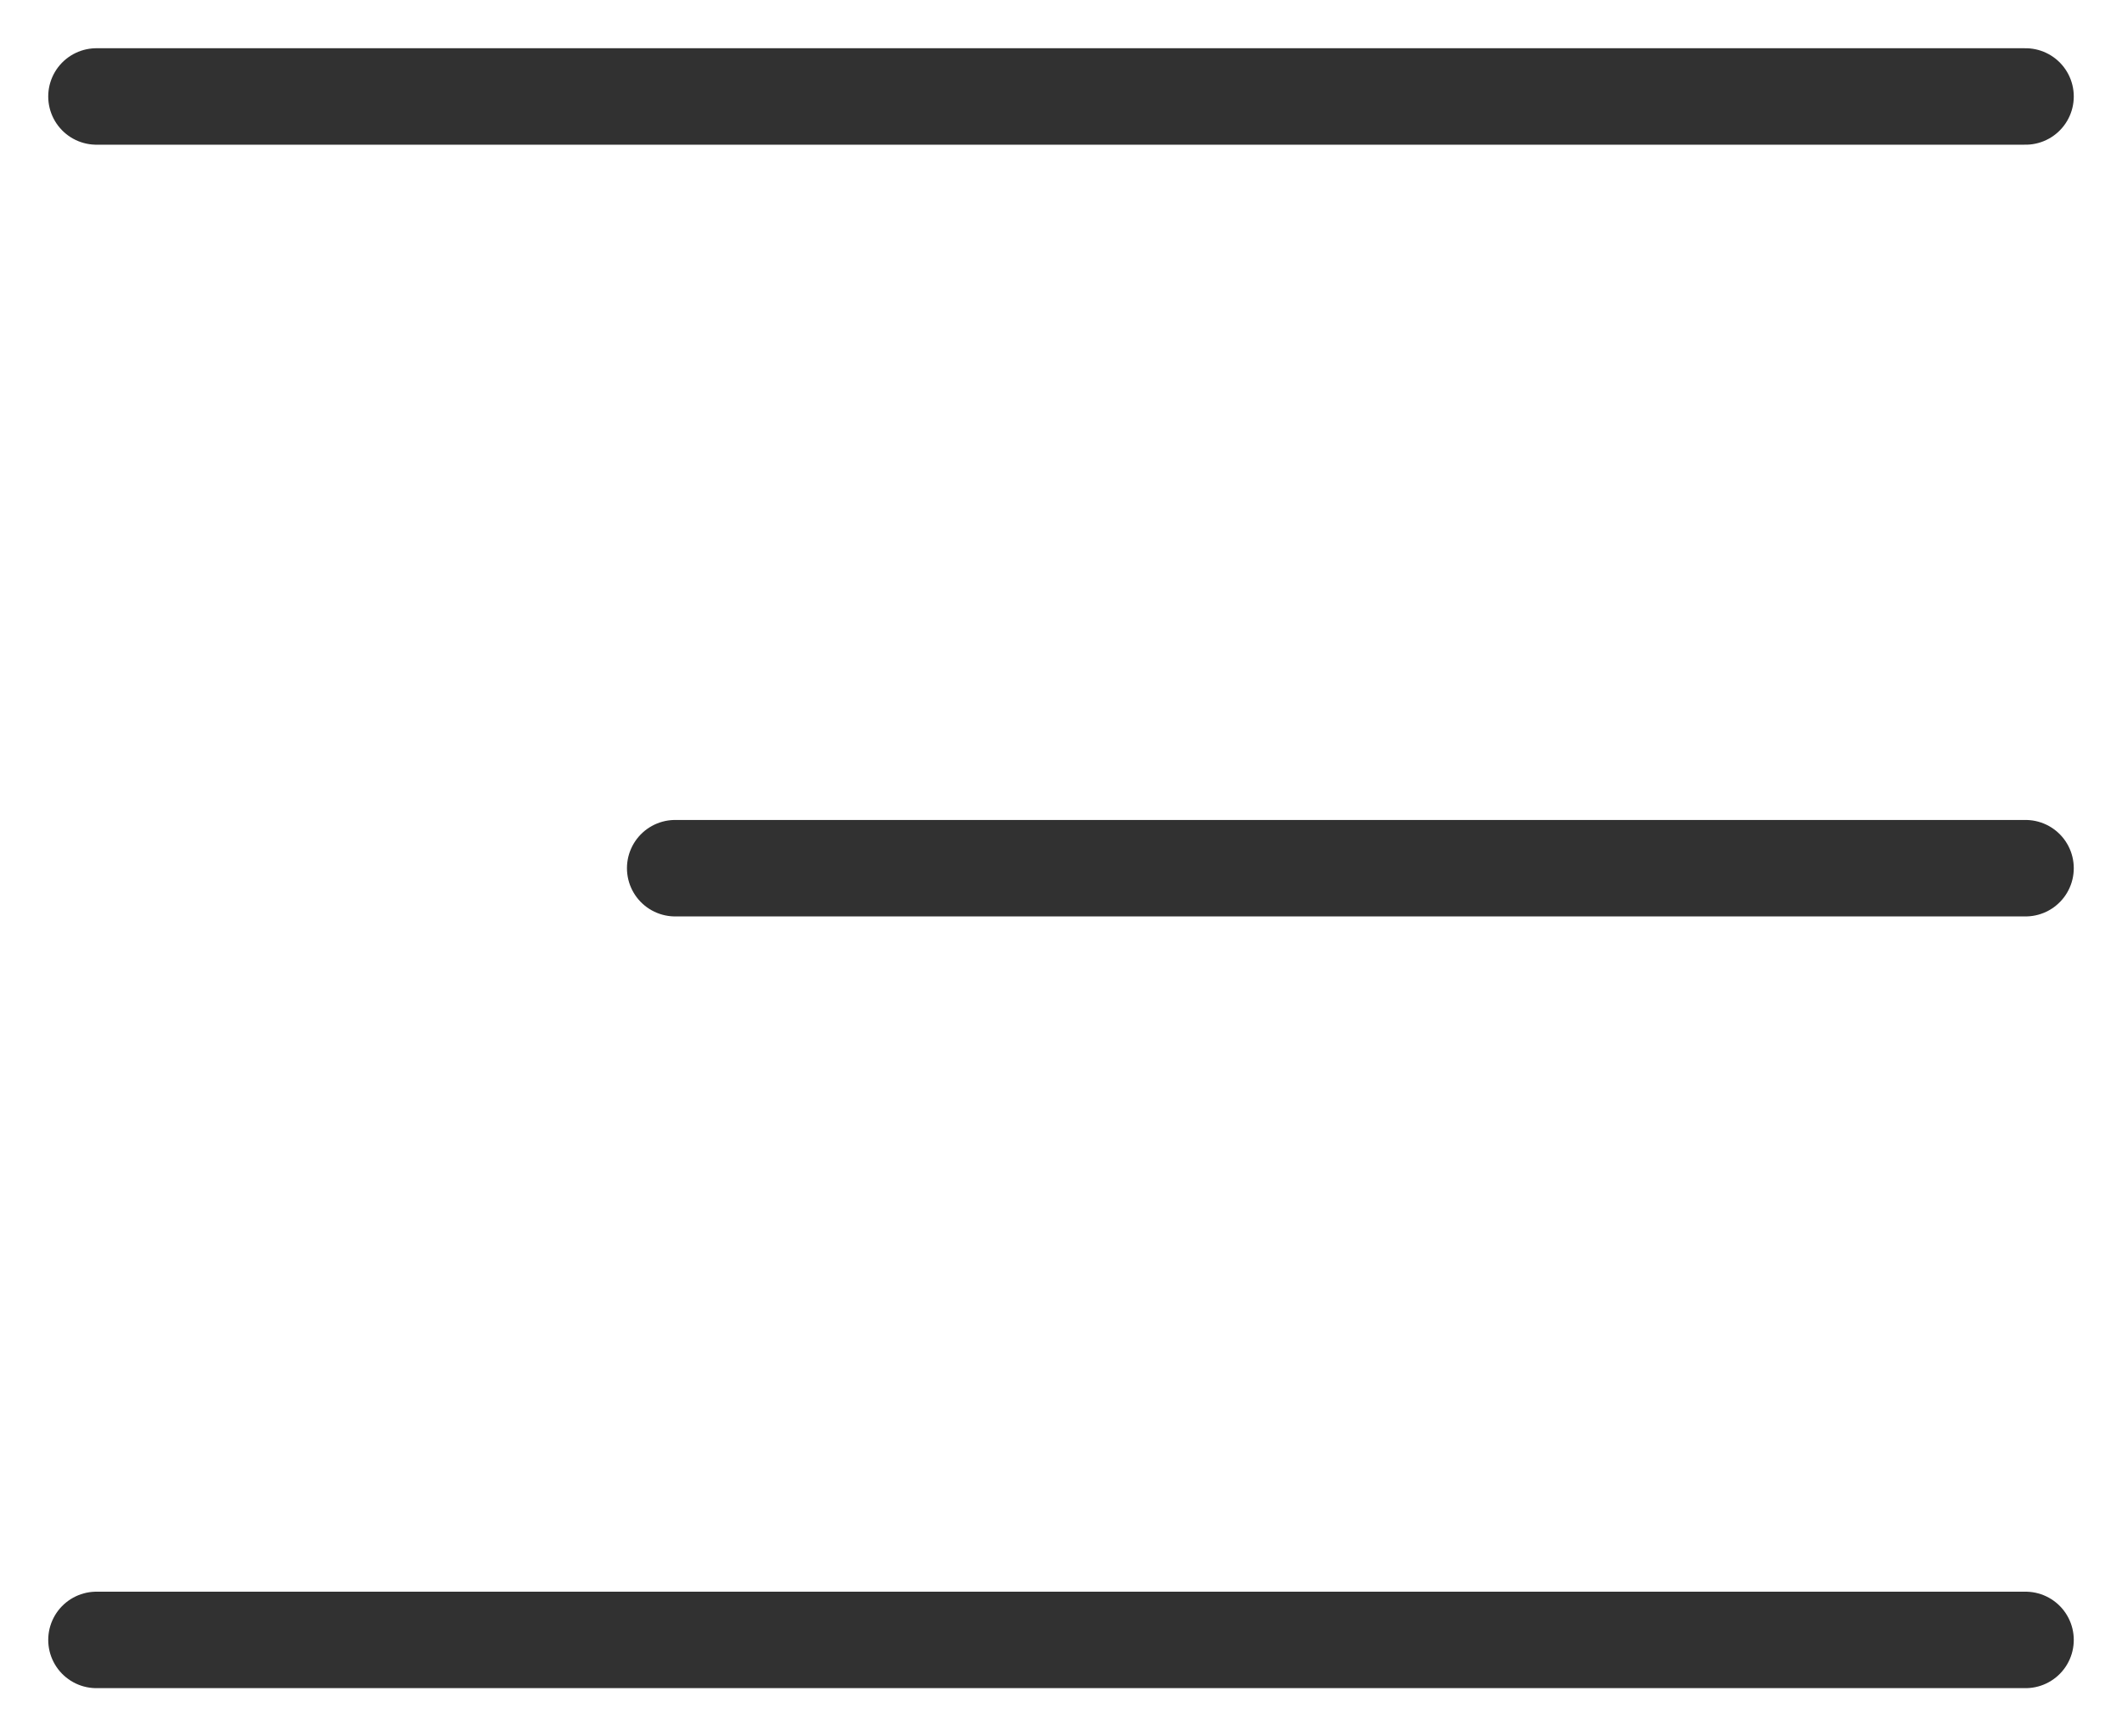 <?xml version="1.0" encoding="UTF-8"?> <svg xmlns="http://www.w3.org/2000/svg" width="22" height="18" viewBox="0 0 22 18" fill="none"><path d="M1 17H21" stroke="#313131" stroke-linecap="round"></path><path d="M7 9L21 9" stroke="#313131" stroke-linecap="round"></path><path d="M1 1H21" stroke="#313131" stroke-linecap="round"></path></svg> 